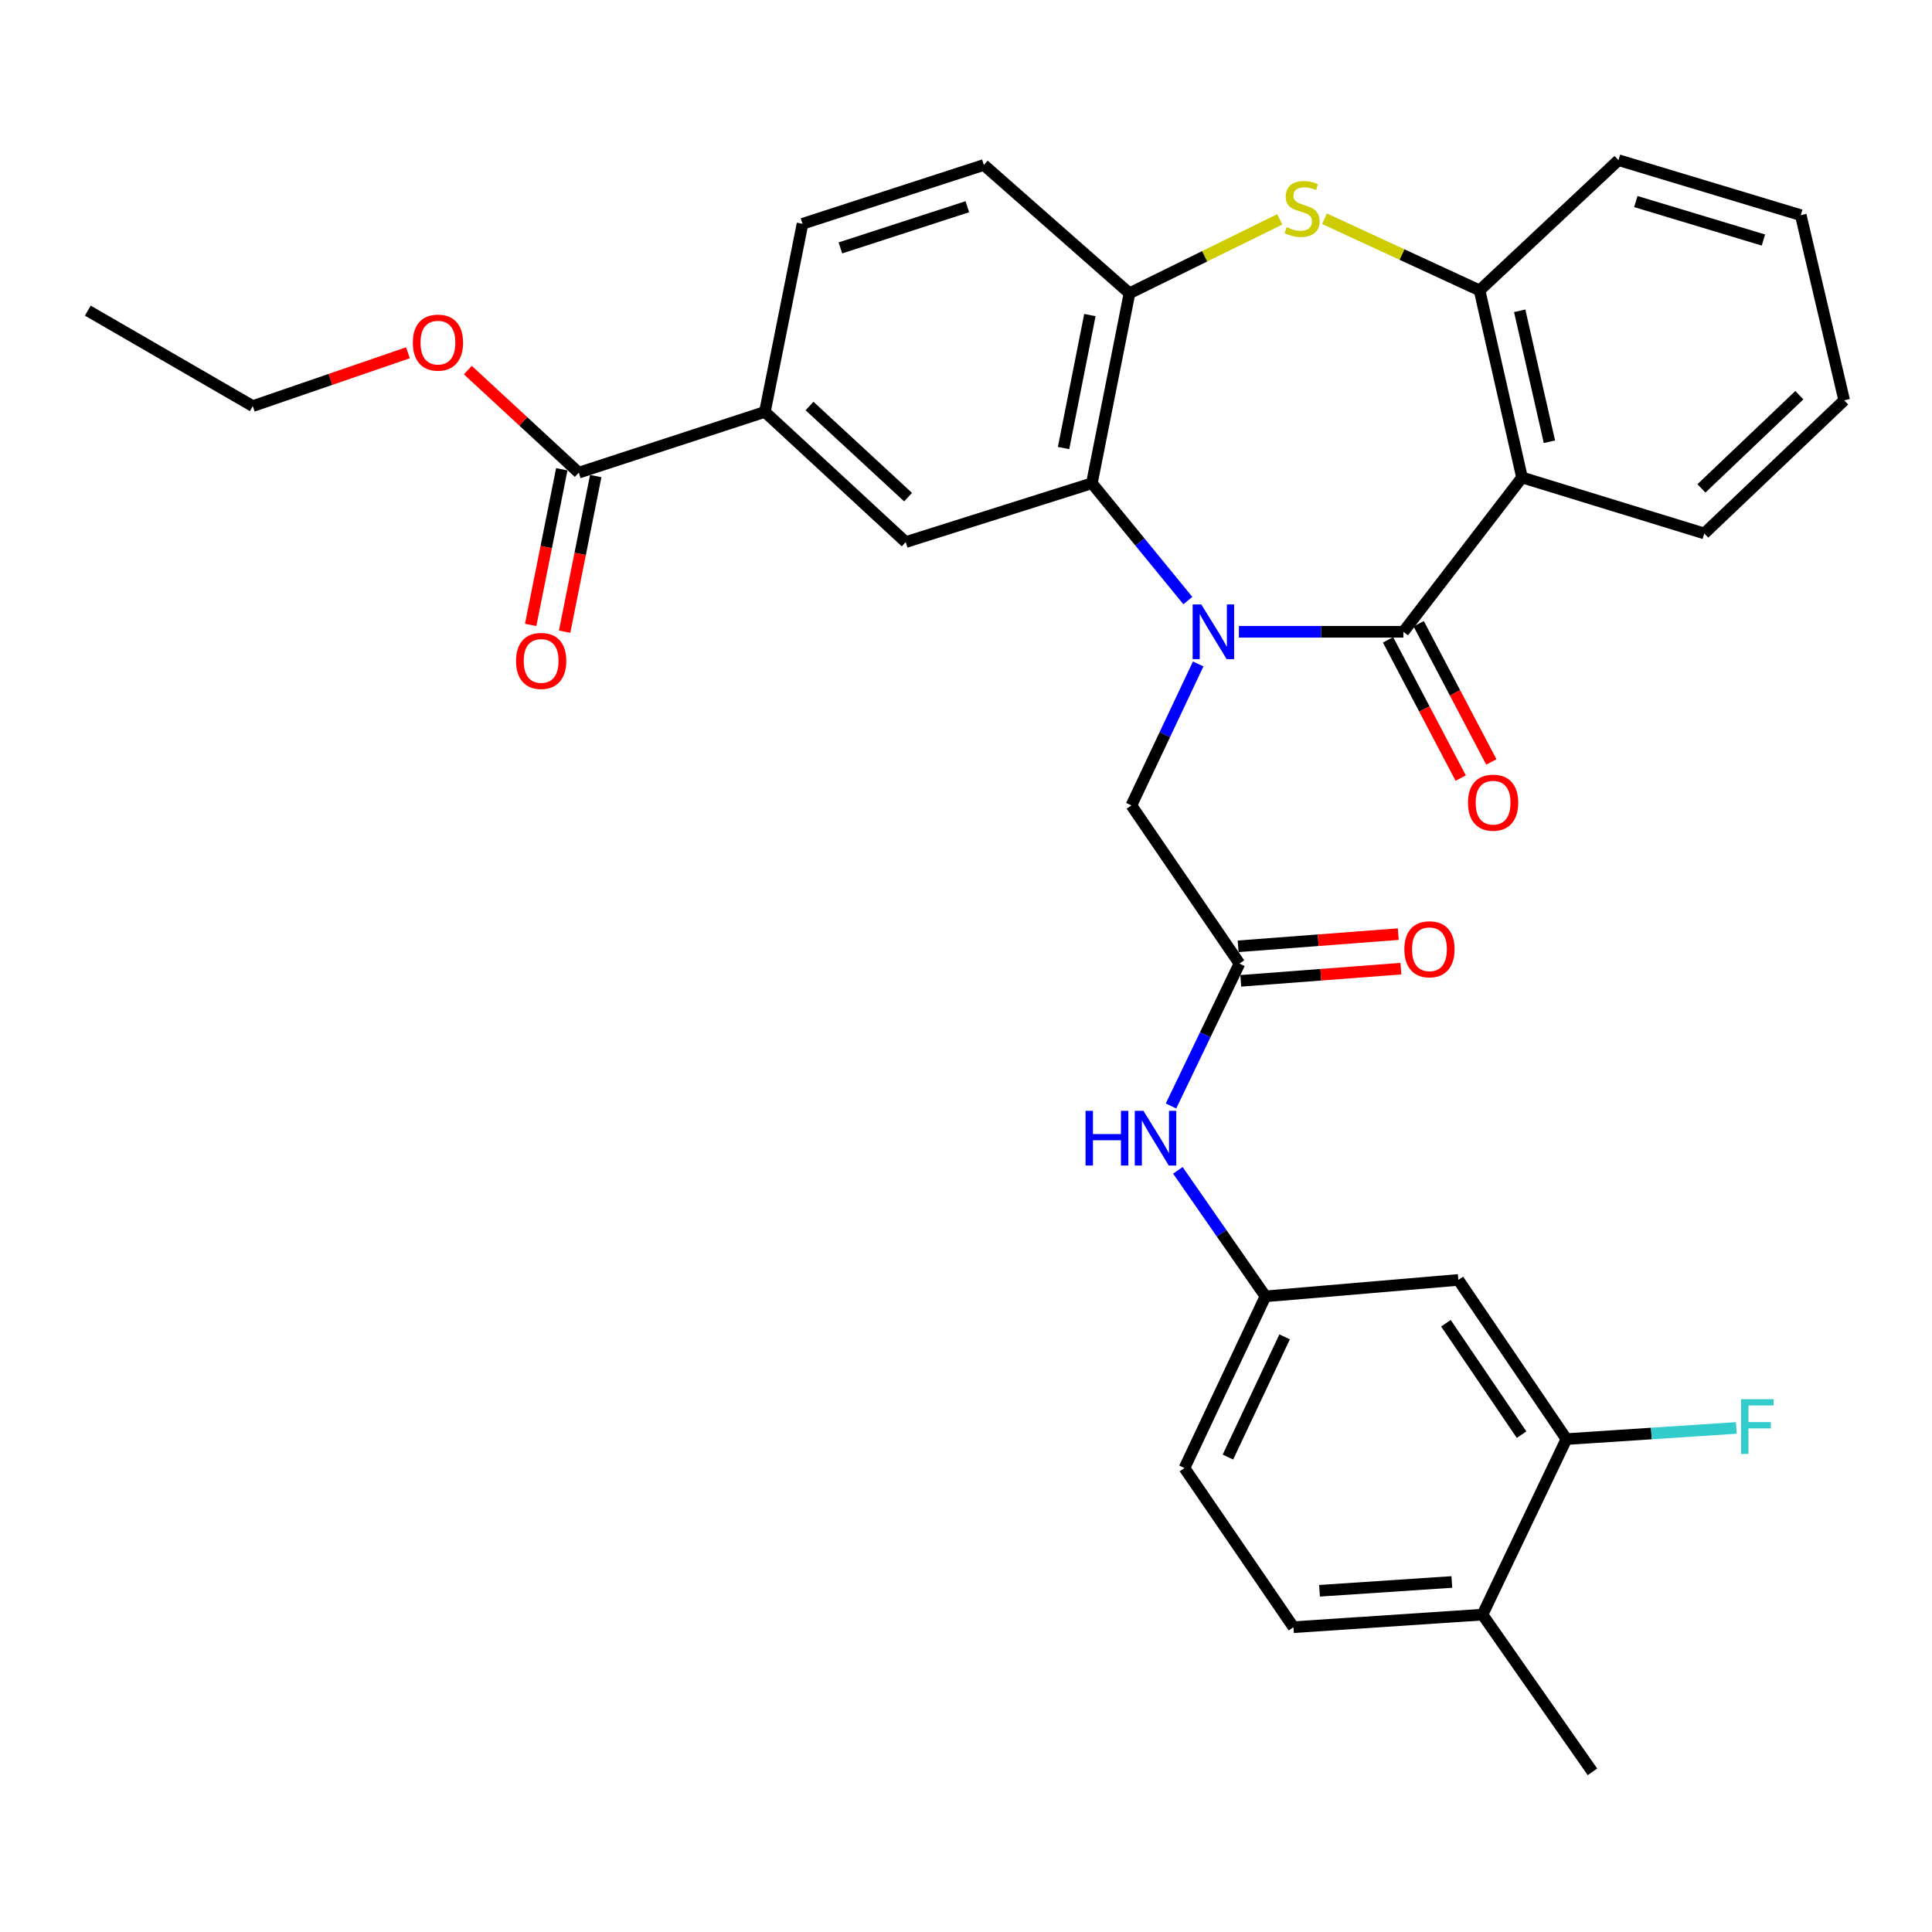 <?xml version='1.0' encoding='iso-8859-1'?>
<svg version='1.1' baseProfile='full'
              xmlns='http://www.w3.org/2000/svg'
                      xmlns:rdkit='http://www.rdkit.org/xml'
                      xmlns:xlink='http://www.w3.org/1999/xlink'
                  xml:space='preserve'
width='1000px' height='1000px' viewBox='0 0 1000 1000'>
<!-- END OF HEADER -->
<rect style='opacity:1.0;fill:#FFFFFF;stroke:none' width='1000' height='1000' x='0' y='0'> </rect>
<path class='bond-0' d='M 641.248,327.017 L 683.818,327.017' style='fill:none;fill-rule:evenodd;stroke:#0000FF;stroke-width:6px;stroke-linecap:butt;stroke-linejoin:miter;stroke-opacity:1' />
<path class='bond-0' d='M 683.818,327.017 L 726.387,327.017' style='fill:none;fill-rule:evenodd;stroke:#000000;stroke-width:6px;stroke-linecap:butt;stroke-linejoin:miter;stroke-opacity:1' />
<path class='bond-1' d='M 614.827,310.853 L 589.993,280.497' style='fill:none;fill-rule:evenodd;stroke:#0000FF;stroke-width:6px;stroke-linecap:butt;stroke-linejoin:miter;stroke-opacity:1' />
<path class='bond-1' d='M 589.993,280.497 L 565.16,250.141' style='fill:none;fill-rule:evenodd;stroke:#000000;stroke-width:6px;stroke-linecap:butt;stroke-linejoin:miter;stroke-opacity:1' />
<path class='bond-7' d='M 620.188,343.662 L 602.897,380.267' style='fill:none;fill-rule:evenodd;stroke:#0000FF;stroke-width:6px;stroke-linecap:butt;stroke-linejoin:miter;stroke-opacity:1' />
<path class='bond-7' d='M 602.897,380.267 L 585.606,416.873' style='fill:none;fill-rule:evenodd;stroke:#000000;stroke-width:6px;stroke-linecap:butt;stroke-linejoin:miter;stroke-opacity:1' />
<path class='bond-2' d='M 726.387,327.017 L 787.794,247.135' style='fill:none;fill-rule:evenodd;stroke:#000000;stroke-width:6px;stroke-linecap:butt;stroke-linejoin:miter;stroke-opacity:1' />
<path class='bond-14' d='M 718.456,331.185 L 737.256,366.958' style='fill:none;fill-rule:evenodd;stroke:#000000;stroke-width:6px;stroke-linecap:butt;stroke-linejoin:miter;stroke-opacity:1' />
<path class='bond-14' d='M 737.256,366.958 L 756.056,402.732' style='fill:none;fill-rule:evenodd;stroke:#FF0000;stroke-width:6px;stroke-linecap:butt;stroke-linejoin:miter;stroke-opacity:1' />
<path class='bond-14' d='M 734.317,322.85 L 753.117,358.623' style='fill:none;fill-rule:evenodd;stroke:#000000;stroke-width:6px;stroke-linecap:butt;stroke-linejoin:miter;stroke-opacity:1' />
<path class='bond-14' d='M 753.117,358.623 L 771.916,394.397' style='fill:none;fill-rule:evenodd;stroke:#FF0000;stroke-width:6px;stroke-linecap:butt;stroke-linejoin:miter;stroke-opacity:1' />
<path class='bond-4' d='M 565.16,250.141 L 584.62,151.795' style='fill:none;fill-rule:evenodd;stroke:#000000;stroke-width:6px;stroke-linecap:butt;stroke-linejoin:miter;stroke-opacity:1' />
<path class='bond-4' d='M 550.502,231.911 L 564.124,163.069' style='fill:none;fill-rule:evenodd;stroke:#000000;stroke-width:6px;stroke-linecap:butt;stroke-linejoin:miter;stroke-opacity:1' />
<path class='bond-6' d='M 565.16,250.141 L 468.794,280.581' style='fill:none;fill-rule:evenodd;stroke:#000000;stroke-width:6px;stroke-linecap:butt;stroke-linejoin:miter;stroke-opacity:1' />
<path class='bond-5' d='M 787.794,247.135 L 765.825,150.301' style='fill:none;fill-rule:evenodd;stroke:#000000;stroke-width:6px;stroke-linecap:butt;stroke-linejoin:miter;stroke-opacity:1' />
<path class='bond-5' d='M 801.972,228.646 L 786.594,160.862' style='fill:none;fill-rule:evenodd;stroke:#000000;stroke-width:6px;stroke-linecap:butt;stroke-linejoin:miter;stroke-opacity:1' />
<path class='bond-25' d='M 787.794,247.135 L 882.139,276.112' style='fill:none;fill-rule:evenodd;stroke:#000000;stroke-width:6px;stroke-linecap:butt;stroke-linejoin:miter;stroke-opacity:1' />
<path class='bond-3' d='M 662.389,113.547 L 623.505,132.671' style='fill:none;fill-rule:evenodd;stroke:#CCCC00;stroke-width:6px;stroke-linecap:butt;stroke-linejoin:miter;stroke-opacity:1' />
<path class='bond-3' d='M 623.505,132.671 L 584.62,151.795' style='fill:none;fill-rule:evenodd;stroke:#000000;stroke-width:6px;stroke-linecap:butt;stroke-linejoin:miter;stroke-opacity:1' />
<path class='bond-32' d='M 685.568,113.221 L 725.697,131.761' style='fill:none;fill-rule:evenodd;stroke:#CCCC00;stroke-width:6px;stroke-linecap:butt;stroke-linejoin:miter;stroke-opacity:1' />
<path class='bond-32' d='M 725.697,131.761 L 765.825,150.301' style='fill:none;fill-rule:evenodd;stroke:#000000;stroke-width:6px;stroke-linecap:butt;stroke-linejoin:miter;stroke-opacity:1' />
<path class='bond-16' d='M 584.62,151.795 L 509.237,85.391' style='fill:none;fill-rule:evenodd;stroke:#000000;stroke-width:6px;stroke-linecap:butt;stroke-linejoin:miter;stroke-opacity:1' />
<path class='bond-26' d='M 765.825,150.301 L 837.724,82.902' style='fill:none;fill-rule:evenodd;stroke:#000000;stroke-width:6px;stroke-linecap:butt;stroke-linejoin:miter;stroke-opacity:1' />
<path class='bond-9' d='M 468.794,280.581 L 395.91,213.202' style='fill:none;fill-rule:evenodd;stroke:#000000;stroke-width:6px;stroke-linecap:butt;stroke-linejoin:miter;stroke-opacity:1' />
<path class='bond-9' d='M 470.024,257.318 L 419.005,210.152' style='fill:none;fill-rule:evenodd;stroke:#000000;stroke-width:6px;stroke-linecap:butt;stroke-linejoin:miter;stroke-opacity:1' />
<path class='bond-8' d='M 585.606,416.873 L 641.538,498.746' style='fill:none;fill-rule:evenodd;stroke:#000000;stroke-width:6px;stroke-linecap:butt;stroke-linejoin:miter;stroke-opacity:1' />
<path class='bond-13' d='M 641.538,498.746 L 623.823,535.599' style='fill:none;fill-rule:evenodd;stroke:#000000;stroke-width:6px;stroke-linecap:butt;stroke-linejoin:miter;stroke-opacity:1' />
<path class='bond-13' d='M 623.823,535.599 L 606.109,572.453' style='fill:none;fill-rule:evenodd;stroke:#0000FF;stroke-width:6px;stroke-linecap:butt;stroke-linejoin:miter;stroke-opacity:1' />
<path class='bond-19' d='M 642.218,507.679 L 683.658,504.524' style='fill:none;fill-rule:evenodd;stroke:#000000;stroke-width:6px;stroke-linecap:butt;stroke-linejoin:miter;stroke-opacity:1' />
<path class='bond-19' d='M 683.658,504.524 L 725.099,501.37' style='fill:none;fill-rule:evenodd;stroke:#FF0000;stroke-width:6px;stroke-linecap:butt;stroke-linejoin:miter;stroke-opacity:1' />
<path class='bond-19' d='M 640.858,489.813 L 682.298,486.659' style='fill:none;fill-rule:evenodd;stroke:#000000;stroke-width:6px;stroke-linecap:butt;stroke-linejoin:miter;stroke-opacity:1' />
<path class='bond-19' d='M 682.298,486.659 L 723.739,483.505' style='fill:none;fill-rule:evenodd;stroke:#FF0000;stroke-width:6px;stroke-linecap:butt;stroke-linejoin:miter;stroke-opacity:1' />
<path class='bond-10' d='M 395.91,213.202 L 299.564,244.647' style='fill:none;fill-rule:evenodd;stroke:#000000;stroke-width:6px;stroke-linecap:butt;stroke-linejoin:miter;stroke-opacity:1' />
<path class='bond-20' d='M 395.91,213.202 L 415.38,115.84' style='fill:none;fill-rule:evenodd;stroke:#000000;stroke-width:6px;stroke-linecap:butt;stroke-linejoin:miter;stroke-opacity:1' />
<path class='bond-18' d='M 290.779,242.891 L 282.728,283.17' style='fill:none;fill-rule:evenodd;stroke:#000000;stroke-width:6px;stroke-linecap:butt;stroke-linejoin:miter;stroke-opacity:1' />
<path class='bond-18' d='M 282.728,283.17 L 274.677,323.45' style='fill:none;fill-rule:evenodd;stroke:#FF0000;stroke-width:6px;stroke-linecap:butt;stroke-linejoin:miter;stroke-opacity:1' />
<path class='bond-18' d='M 308.349,246.403 L 300.298,286.682' style='fill:none;fill-rule:evenodd;stroke:#000000;stroke-width:6px;stroke-linecap:butt;stroke-linejoin:miter;stroke-opacity:1' />
<path class='bond-18' d='M 300.298,286.682 L 292.247,326.962' style='fill:none;fill-rule:evenodd;stroke:#FF0000;stroke-width:6px;stroke-linecap:butt;stroke-linejoin:miter;stroke-opacity:1' />
<path class='bond-24' d='M 299.564,244.647 L 270.862,218.109' style='fill:none;fill-rule:evenodd;stroke:#000000;stroke-width:6px;stroke-linecap:butt;stroke-linejoin:miter;stroke-opacity:1' />
<path class='bond-24' d='M 270.862,218.109 L 242.161,191.572' style='fill:none;fill-rule:evenodd;stroke:#FF0000;stroke-width:6px;stroke-linecap:butt;stroke-linejoin:miter;stroke-opacity:1' />
<path class='bond-11' d='M 810.778,744.872 L 754.846,662.481' style='fill:none;fill-rule:evenodd;stroke:#000000;stroke-width:6px;stroke-linecap:butt;stroke-linejoin:miter;stroke-opacity:1' />
<path class='bond-11' d='M 787.564,742.577 L 748.411,684.904' style='fill:none;fill-rule:evenodd;stroke:#000000;stroke-width:6px;stroke-linecap:butt;stroke-linejoin:miter;stroke-opacity:1' />
<path class='bond-22' d='M 810.778,744.872 L 854.747,741.984' style='fill:none;fill-rule:evenodd;stroke:#000000;stroke-width:6px;stroke-linecap:butt;stroke-linejoin:miter;stroke-opacity:1' />
<path class='bond-22' d='M 854.747,741.984 L 898.716,739.097' style='fill:none;fill-rule:evenodd;stroke:#33CCCC;stroke-width:6px;stroke-linecap:butt;stroke-linejoin:miter;stroke-opacity:1' />
<path class='bond-35' d='M 810.778,744.872 L 767.338,835.733' style='fill:none;fill-rule:evenodd;stroke:#000000;stroke-width:6px;stroke-linecap:butt;stroke-linejoin:miter;stroke-opacity:1' />
<path class='bond-12' d='M 754.846,662.481 L 654.996,670.992' style='fill:none;fill-rule:evenodd;stroke:#000000;stroke-width:6px;stroke-linecap:butt;stroke-linejoin:miter;stroke-opacity:1' />
<path class='bond-15' d='M 609.671,605.772 L 632.333,638.382' style='fill:none;fill-rule:evenodd;stroke:#0000FF;stroke-width:6px;stroke-linecap:butt;stroke-linejoin:miter;stroke-opacity:1' />
<path class='bond-15' d='M 632.333,638.382 L 654.996,670.992' style='fill:none;fill-rule:evenodd;stroke:#000000;stroke-width:6px;stroke-linecap:butt;stroke-linejoin:miter;stroke-opacity:1' />
<path class='bond-23' d='M 654.996,670.992 L 613.079,759.853' style='fill:none;fill-rule:evenodd;stroke:#000000;stroke-width:6px;stroke-linecap:butt;stroke-linejoin:miter;stroke-opacity:1' />
<path class='bond-23' d='M 664.913,691.965 L 635.571,754.168' style='fill:none;fill-rule:evenodd;stroke:#000000;stroke-width:6px;stroke-linecap:butt;stroke-linejoin:miter;stroke-opacity:1' />
<path class='bond-33' d='M 509.237,85.391 L 415.38,115.84' style='fill:none;fill-rule:evenodd;stroke:#000000;stroke-width:6px;stroke-linecap:butt;stroke-linejoin:miter;stroke-opacity:1' />
<path class='bond-33' d='M 500.688,107.001 L 434.988,128.316' style='fill:none;fill-rule:evenodd;stroke:#000000;stroke-width:6px;stroke-linecap:butt;stroke-linejoin:miter;stroke-opacity:1' />
<path class='bond-17' d='M 767.338,835.733 L 669.489,842.233' style='fill:none;fill-rule:evenodd;stroke:#000000;stroke-width:6px;stroke-linecap:butt;stroke-linejoin:miter;stroke-opacity:1' />
<path class='bond-17' d='M 751.473,818.83 L 682.979,823.38' style='fill:none;fill-rule:evenodd;stroke:#000000;stroke-width:6px;stroke-linecap:butt;stroke-linejoin:miter;stroke-opacity:1' />
<path class='bond-27' d='M 767.338,835.733 L 824.246,917.098' style='fill:none;fill-rule:evenodd;stroke:#000000;stroke-width:6px;stroke-linecap:butt;stroke-linejoin:miter;stroke-opacity:1' />
<path class='bond-21' d='M 669.489,842.233 L 613.079,759.853' style='fill:none;fill-rule:evenodd;stroke:#000000;stroke-width:6px;stroke-linecap:butt;stroke-linejoin:miter;stroke-opacity:1' />
<path class='bond-28' d='M 211.146,182.596 L 170.994,196.396' style='fill:none;fill-rule:evenodd;stroke:#FF0000;stroke-width:6px;stroke-linecap:butt;stroke-linejoin:miter;stroke-opacity:1' />
<path class='bond-28' d='M 170.994,196.396 L 130.841,210.195' style='fill:none;fill-rule:evenodd;stroke:#000000;stroke-width:6px;stroke-linecap:butt;stroke-linejoin:miter;stroke-opacity:1' />
<path class='bond-29' d='M 882.139,276.112 L 954.545,207.199' style='fill:none;fill-rule:evenodd;stroke:#000000;stroke-width:6px;stroke-linecap:butt;stroke-linejoin:miter;stroke-opacity:1' />
<path class='bond-29' d='M 880.648,252.796 L 931.332,204.557' style='fill:none;fill-rule:evenodd;stroke:#000000;stroke-width:6px;stroke-linecap:butt;stroke-linejoin:miter;stroke-opacity:1' />
<path class='bond-34' d='M 837.724,82.902 L 932.069,111.361' style='fill:none;fill-rule:evenodd;stroke:#000000;stroke-width:6px;stroke-linecap:butt;stroke-linejoin:miter;stroke-opacity:1' />
<path class='bond-34' d='M 846.701,104.325 L 912.743,124.246' style='fill:none;fill-rule:evenodd;stroke:#000000;stroke-width:6px;stroke-linecap:butt;stroke-linejoin:miter;stroke-opacity:1' />
<path class='bond-31' d='M 130.841,210.195 L 45.455,160.783' style='fill:none;fill-rule:evenodd;stroke:#000000;stroke-width:6px;stroke-linecap:butt;stroke-linejoin:miter;stroke-opacity:1' />
<path class='bond-30' d='M 954.545,207.199 L 932.069,111.361' style='fill:none;fill-rule:evenodd;stroke:#000000;stroke-width:6px;stroke-linecap:butt;stroke-linejoin:miter;stroke-opacity:1' />
<path  class='atom-0' d='M 621.79 312.857
L 631.07 327.857
Q 631.99 329.337, 633.47 332.017
Q 634.95 334.697, 635.03 334.857
L 635.03 312.857
L 638.79 312.857
L 638.79 341.177
L 634.91 341.177
L 624.95 324.777
Q 623.79 322.857, 622.55 320.657
Q 621.35 318.457, 620.99 317.777
L 620.99 341.177
L 617.31 341.177
L 617.31 312.857
L 621.79 312.857
' fill='#0000FF'/>
<path  class='atom-4' d='M 665.958 117.577
Q 666.278 117.697, 667.598 118.257
Q 668.918 118.817, 670.358 119.177
Q 671.838 119.497, 673.278 119.497
Q 675.958 119.497, 677.518 118.217
Q 679.078 116.897, 679.078 114.617
Q 679.078 113.057, 678.278 112.097
Q 677.518 111.137, 676.318 110.617
Q 675.118 110.097, 673.118 109.497
Q 670.598 108.737, 669.078 108.017
Q 667.598 107.297, 666.518 105.777
Q 665.478 104.257, 665.478 101.697
Q 665.478 98.137, 667.878 95.937
Q 670.318 93.737, 675.118 93.737
Q 678.398 93.737, 682.118 95.297
L 681.198 98.377
Q 677.798 96.977, 675.238 96.977
Q 672.478 96.977, 670.958 98.137
Q 669.438 99.257, 669.478 101.217
Q 669.478 102.737, 670.238 103.657
Q 671.038 104.577, 672.158 105.097
Q 673.318 105.617, 675.238 106.217
Q 677.798 107.017, 679.318 107.817
Q 680.838 108.617, 681.918 110.257
Q 683.038 111.857, 683.038 114.617
Q 683.038 118.537, 680.398 120.657
Q 677.798 122.737, 673.438 122.737
Q 670.918 122.737, 668.998 122.177
Q 667.118 121.657, 664.878 120.737
L 665.958 117.577
' fill='#CCCC00'/>
<path  class='atom-14' d='M 561.878 574.959
L 565.718 574.959
L 565.718 586.999
L 580.198 586.999
L 580.198 574.959
L 584.038 574.959
L 584.038 603.279
L 580.198 603.279
L 580.198 590.199
L 565.718 590.199
L 565.718 603.279
L 561.878 603.279
L 561.878 574.959
' fill='#0000FF'/>
<path  class='atom-14' d='M 591.838 574.959
L 601.118 589.959
Q 602.038 591.439, 603.518 594.119
Q 604.998 596.799, 605.078 596.959
L 605.078 574.959
L 608.838 574.959
L 608.838 603.279
L 604.958 603.279
L 594.998 586.879
Q 593.838 584.959, 592.598 582.759
Q 591.398 580.559, 591.038 579.879
L 591.038 603.279
L 587.358 603.279
L 587.358 574.959
L 591.838 574.959
' fill='#0000FF'/>
<path  class='atom-15' d='M 759.823 415.46
Q 759.823 408.66, 763.183 404.86
Q 766.543 401.06, 772.823 401.06
Q 779.103 401.06, 782.463 404.86
Q 785.823 408.66, 785.823 415.46
Q 785.823 422.34, 782.423 426.26
Q 779.023 430.14, 772.823 430.14
Q 766.583 430.14, 763.183 426.26
Q 759.823 422.38, 759.823 415.46
M 772.823 426.94
Q 777.143 426.94, 779.463 424.06
Q 781.823 421.14, 781.823 415.46
Q 781.823 409.9, 779.463 407.1
Q 777.143 404.26, 772.823 404.26
Q 768.503 404.26, 766.143 407.06
Q 763.823 409.86, 763.823 415.46
Q 763.823 421.18, 766.143 424.06
Q 768.503 426.94, 772.823 426.94
' fill='#FF0000'/>
<path  class='atom-19' d='M 267.103 342.088
Q 267.103 335.288, 270.463 331.488
Q 273.823 327.688, 280.103 327.688
Q 286.383 327.688, 289.743 331.488
Q 293.103 335.288, 293.103 342.088
Q 293.103 348.968, 289.703 352.888
Q 286.303 356.768, 280.103 356.768
Q 273.863 356.768, 270.463 352.888
Q 267.103 349.008, 267.103 342.088
M 280.103 353.568
Q 284.423 353.568, 286.743 350.688
Q 289.103 347.768, 289.103 342.088
Q 289.103 336.528, 286.743 333.728
Q 284.423 330.888, 280.103 330.888
Q 275.783 330.888, 273.423 333.688
Q 271.103 336.488, 271.103 342.088
Q 271.103 347.808, 273.423 350.688
Q 275.783 353.568, 280.103 353.568
' fill='#FF0000'/>
<path  class='atom-20' d='M 726.885 491.34
Q 726.885 484.54, 730.245 480.74
Q 733.605 476.94, 739.885 476.94
Q 746.165 476.94, 749.525 480.74
Q 752.885 484.54, 752.885 491.34
Q 752.885 498.22, 749.485 502.14
Q 746.085 506.02, 739.885 506.02
Q 733.645 506.02, 730.245 502.14
Q 726.885 498.26, 726.885 491.34
M 739.885 502.82
Q 744.205 502.82, 746.525 499.94
Q 748.885 497.02, 748.885 491.34
Q 748.885 485.78, 746.525 482.98
Q 744.205 480.14, 739.885 480.14
Q 735.565 480.14, 733.205 482.94
Q 730.885 485.74, 730.885 491.34
Q 730.885 497.06, 733.205 499.94
Q 735.565 502.82, 739.885 502.82
' fill='#FF0000'/>
<path  class='atom-23' d='M 901.193 724.222
L 918.033 724.222
L 918.033 727.462
L 904.993 727.462
L 904.993 736.062
L 916.593 736.062
L 916.593 739.342
L 904.993 739.342
L 904.993 752.542
L 901.193 752.542
L 901.193 724.222
' fill='#33CCCC'/>
<path  class='atom-25' d='M 213.679 177.337
Q 213.679 170.537, 217.039 166.737
Q 220.399 162.937, 226.679 162.937
Q 232.959 162.937, 236.319 166.737
Q 239.679 170.537, 239.679 177.337
Q 239.679 184.217, 236.279 188.137
Q 232.879 192.017, 226.679 192.017
Q 220.439 192.017, 217.039 188.137
Q 213.679 184.257, 213.679 177.337
M 226.679 188.817
Q 230.999 188.817, 233.319 185.937
Q 235.679 183.017, 235.679 177.337
Q 235.679 171.777, 233.319 168.977
Q 230.999 166.137, 226.679 166.137
Q 222.359 166.137, 219.999 168.937
Q 217.679 171.737, 217.679 177.337
Q 217.679 183.057, 219.999 185.937
Q 222.359 188.817, 226.679 188.817
' fill='#FF0000'/>
</svg>
